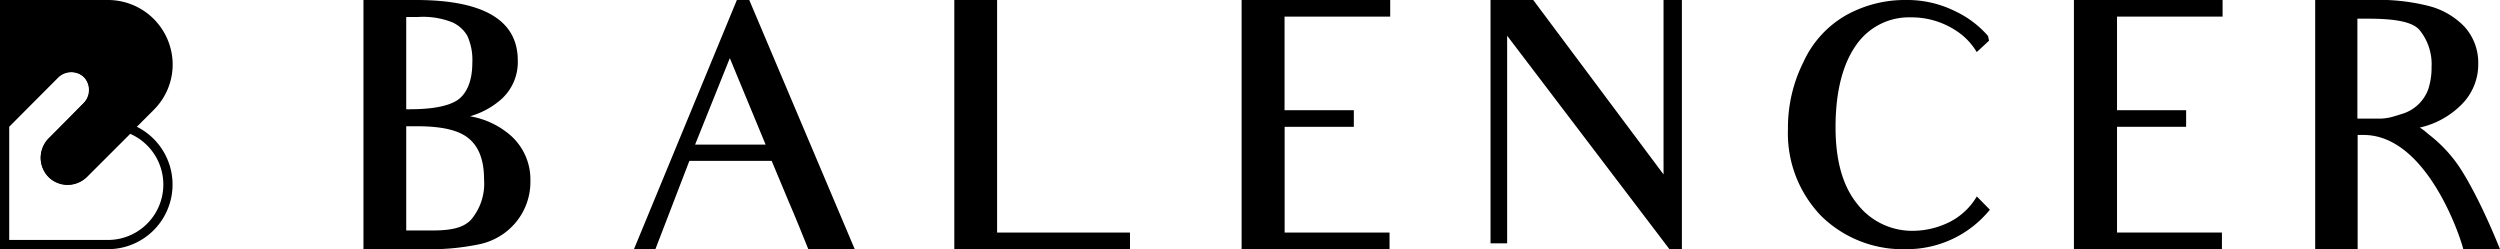 <svg xmlns="http://www.w3.org/2000/svg" viewBox="0 0 301 30"><title>balencer-header-logo</title><g id="&#x30EC;&#x30A4;&#x30E4;&#x30FC;_2" data-name="&#x30EC;&#x30A4;&#x30E4;&#x30FC; 2"><g id="&#x30EC;&#x30A4;&#x30E4;&#x30FC;_1-2" data-name="&#x30EC;&#x30A4;&#x30E4;&#x30FC; 1"><path d="M57.75,29.4a29.13,29.13,0,0,1-6.83.6H43.76V0h6.31c7.84,0,12.27,2.25,12.27,7.28a6,6,0,0,1-2.22,4.87A9.76,9.76,0,0,1,56.59,14a10,10,0,0,1,4.74,2.18,7.07,7.07,0,0,1,2.53,5.55,7.63,7.63,0,0,1-1.72,5A7.78,7.78,0,0,1,57.75,29.4ZM54.49,2.7a9.52,9.52,0,0,0-4.22-.65c-.4,0-.92,0-1.36,0v11.1a3,3,0,0,0,.56,0c3.05,0,5-.52,5.91-1.33s1.49-2.21,1.49-4.3a7,7,0,0,0-.61-3.22A4,4,0,0,0,54.49,2.7Zm-4.3,12.5H48.91V27.75H52c2.25,0,3.74-.28,4.71-1.29a6.72,6.72,0,0,0,1.57-4.86c0-2.3-.61-3.86-1.77-4.87S53.37,15.2,50.19,15.2Z"></path><path d="M97.32,30C95.68,25.9,95,24.37,95,24.37l-2.09-5H83L78.91,30H76.33L88.72,0h1.49l12.7,30ZM87.87,7,83.69,17.41h8.49Z"></path><path d="M114.9,30V0h5.15V28h16v2Z"></path><path d="M158,2h-3.34V13.27H163v2h-8.33V28H167.3v2H149.49V0h17.89V2Z"></path><path d="M201,30,181.46,4.3v25h-2V0h5.14l15.69,21V0h2.21V30Z"></path><path d="M219.27,26a14.32,14.32,0,0,1-4-10.5,17.54,17.54,0,0,1,1.85-8,12.4,12.4,0,0,1,5.15-5.67A14.54,14.54,0,0,1,229.48,0a12.93,12.93,0,0,1,5.88,1.33,12.05,12.05,0,0,1,4,3l.12.57L238,6.27a7.92,7.92,0,0,0-1.81-2.09,9.75,9.75,0,0,0-6.11-2.09,7.72,7.72,0,0,0-6.6,3.34C221.88,7.68,221,11,221,15.32c0,4.15.92,7.2,2.69,9.33a8.35,8.35,0,0,0,6.64,3.14,10,10,0,0,0,4.38-1.05,8,8,0,0,0,3.3-3.09l1.57,1.6A12.86,12.86,0,0,1,229.53,30,14,14,0,0,1,219.27,26Z"></path><path d="M258.23,2h-3.34V13.27h8.32v2h-8.32V28h12.63v2H249.7V0h17.9V2Z"></path><path d="M292.35,16.13a16.78,16.78,0,0,1,3.54,3.66S298.06,22.72,301,30h-4.42c-.41-1.69-4.47-13.75-12-13.75l-.72,0V30h-5.11V0h6.8a24.43,24.43,0,0,1,6.75.69,9.1,9.1,0,0,1,4.39,2.49,6.44,6.44,0,0,1,1.69,4.46,6.83,6.83,0,0,1-2.22,5.15,10.17,10.17,0,0,1-4.82,2.57A6.44,6.44,0,0,1,292.35,16.13ZM285.12,2.25l-1.29,0V14.28h2.85a6,6,0,0,0,1.45-.24c.48-.13.93-.29,1.33-.41a4.84,4.84,0,0,0,2.89-2.85,8.25,8.25,0,0,0,.41-2.7,6.51,6.51,0,0,0-1.41-4.42C290.54,2.65,288.49,2.25,285.12,2.25Z"></path><path d="M13,30H0V14.77L6.26,8.51A3.28,3.28,0,0,1,11,8.64a3.37,3.37,0,0,1-.23,4.63L6.61,17.45a2.19,2.19,0,0,0,.09,3.16,2.29,2.29,0,0,0,3.1-.19l5.61-5.61.33.13A7.78,7.78,0,0,1,13,30ZM1.11,28.89H13a6.67,6.67,0,0,0,2.67-12.78l-5.1,5.09A3.35,3.35,0,0,1,6,21.43a3.24,3.24,0,0,1-1.09-2.36,3.3,3.3,0,0,1,1-2.41L10,12.48a2.28,2.28,0,0,0,.19-3.1,2.13,2.13,0,0,0-1.56-.72A2.15,2.15,0,0,0,7,9.3L1.11,15.23Z"></path><path d="M13,0H0V16.34L6.93,9.41a2.28,2.28,0,0,1,3.1-.2,2.21,2.21,0,0,1,.73,1.57,2.19,2.19,0,0,1-.64,1.6L5.94,16.56a3.35,3.35,0,0,0-.23,4.62,3.24,3.24,0,0,0,2.36,1.09h.09a3.29,3.29,0,0,0,2.32-1l8.1-8.11a7.71,7.71,0,0,0,2.21-5.42A7.79,7.79,0,0,0,13,0Z"></path></g></g></svg>